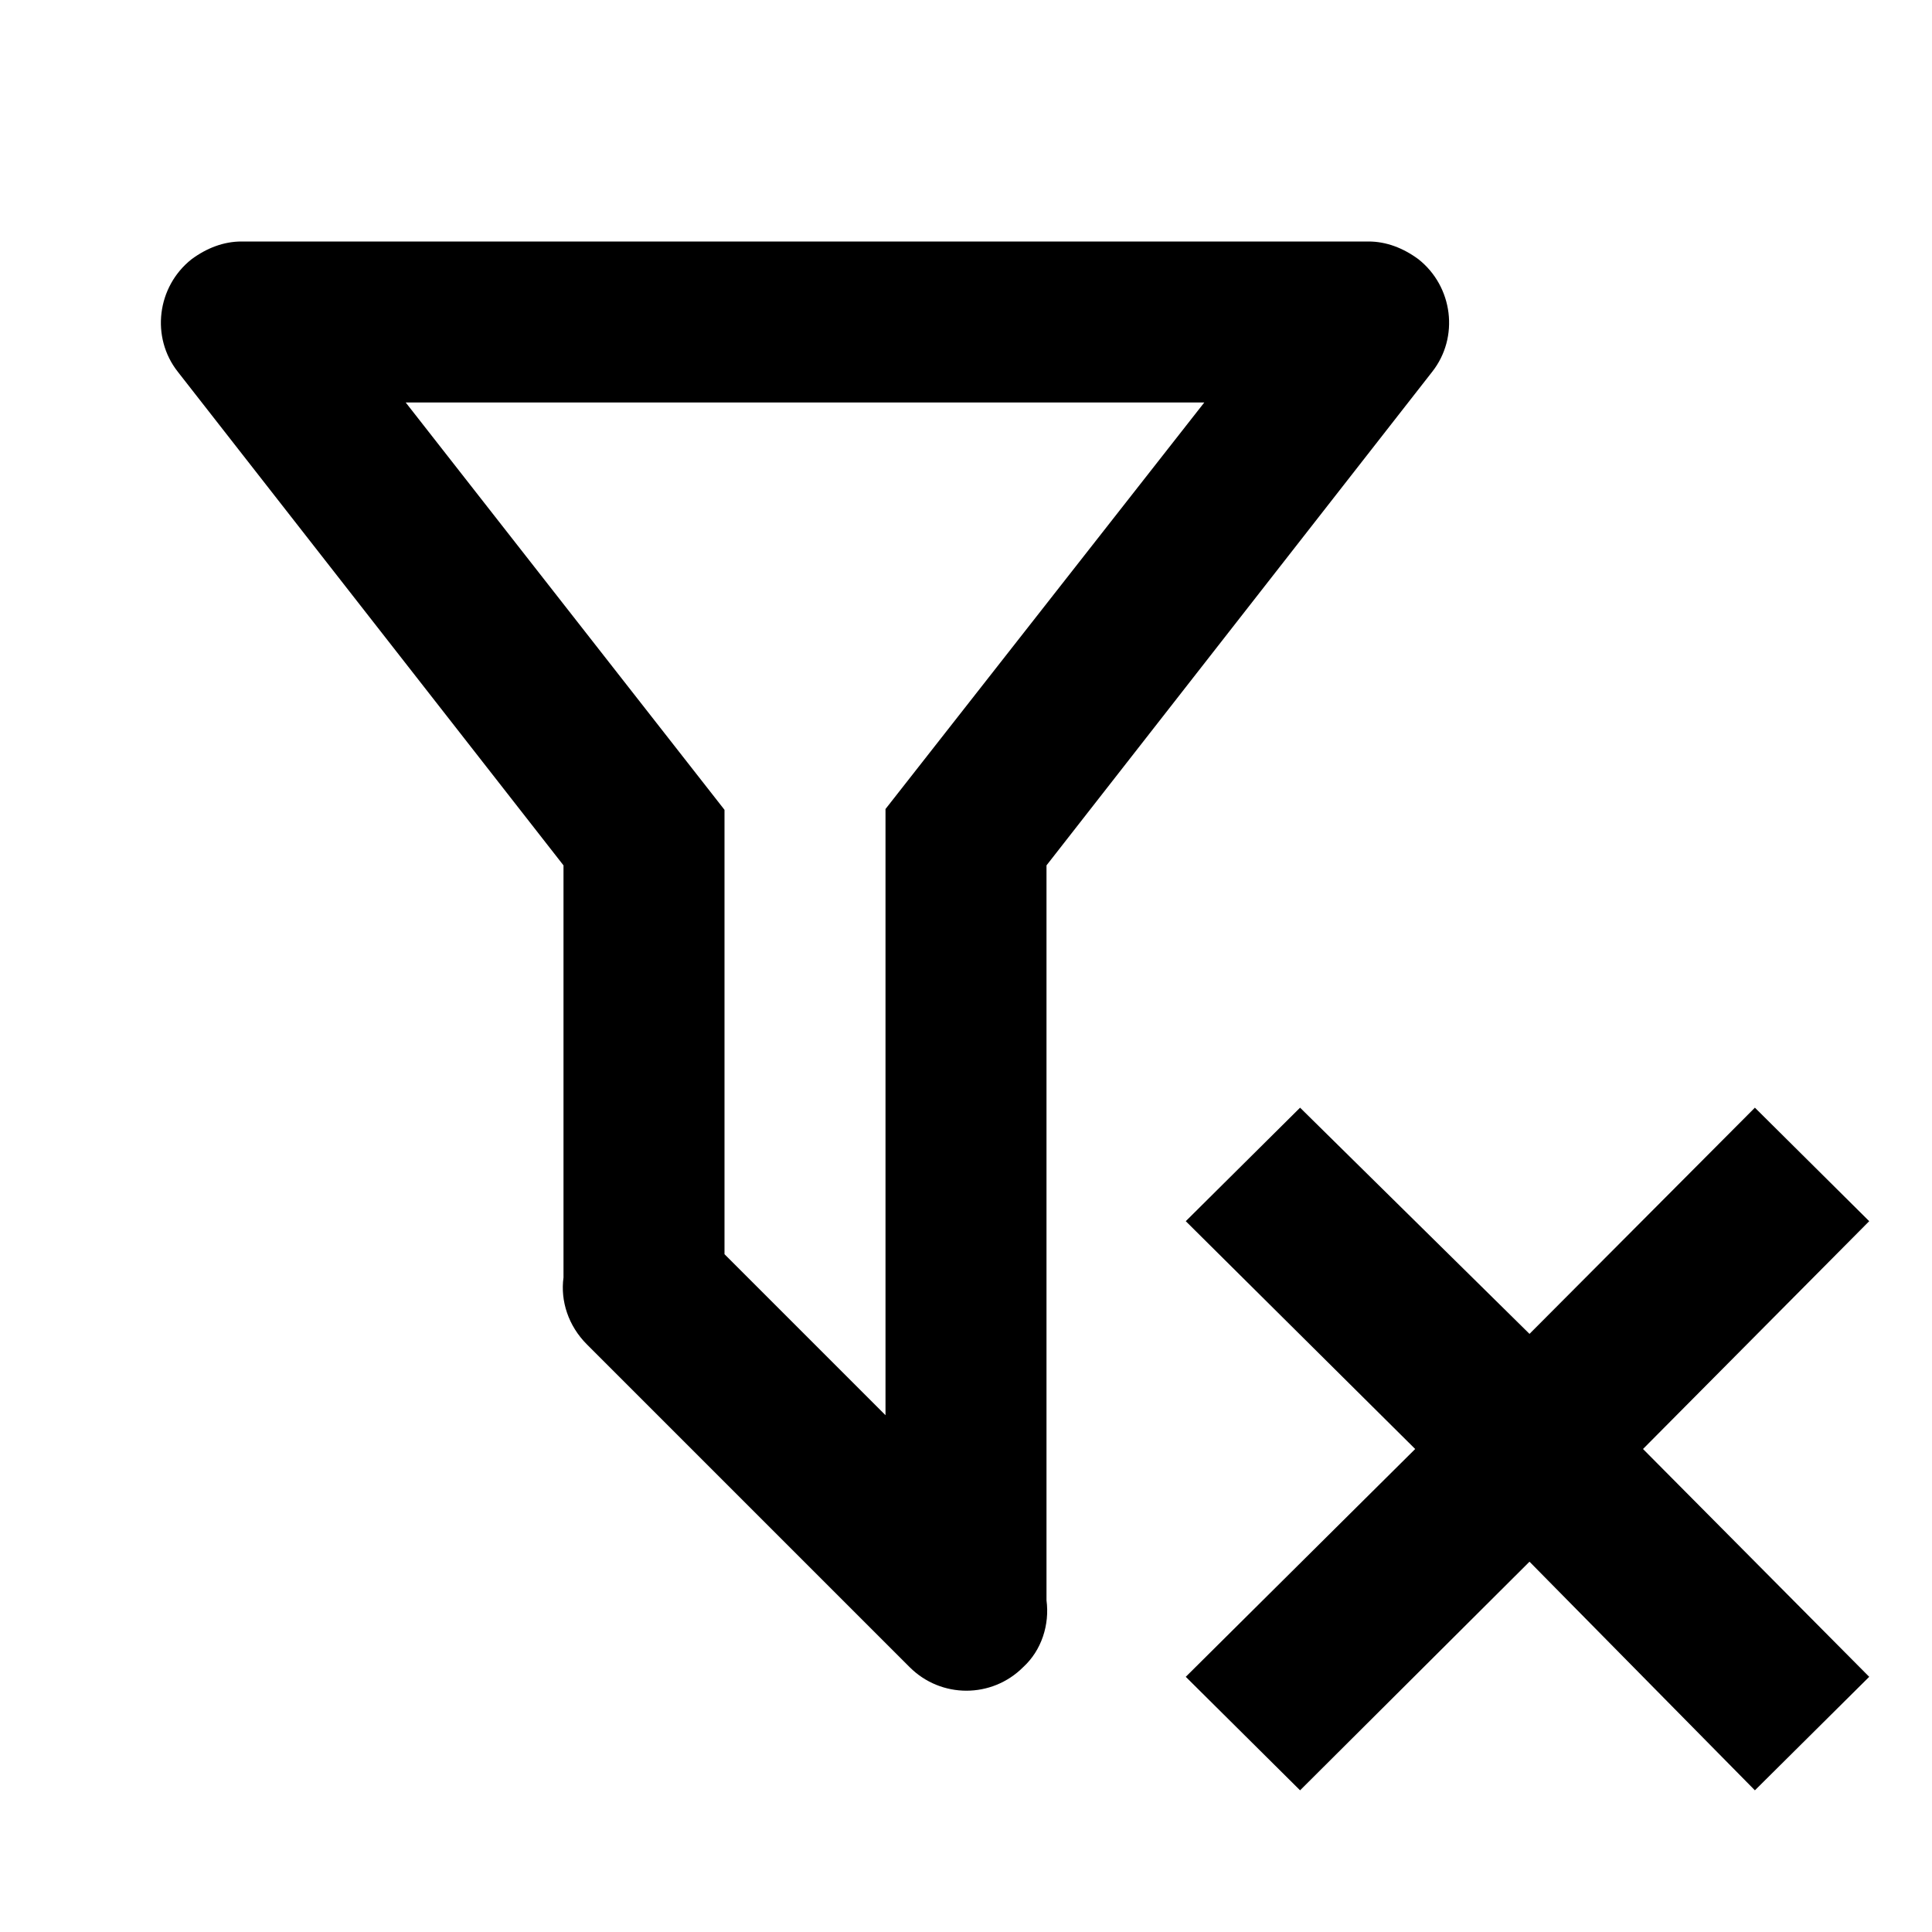 <?xml version="1.0" encoding="UTF-8"?><!DOCTYPE svg PUBLIC "-//W3C//DTD SVG 1.1//EN" "http://www.w3.org/Graphics/SVG/1.1/DTD/svg11.dtd"><svg xmlns="http://www.w3.org/2000/svg" xmlns:xlink="http://www.w3.org/1999/xlink" version="1.1" id="mdi-filter-remove-outline" width="24" height="24" viewBox="0 0 24 24"><path d="M14.73,20.83L17.58,18L14.73,15.17L16.15,13.76L19,16.57L21.8,13.76L23.22,15.17L20.41,18L23.22,20.83L21.8,22.24L19,19.4L16.15,22.24L14.73,20.83M13,19.88C13.04,20.18 12.94,20.5 12.71,20.71C12.32,21.1 11.69,21.1 11.3,20.71L7.29,16.7C7.06,16.47 6.96,16.16 7,15.87V10.75L2.21,4.62C1.87,4.19 1.95,3.56 2.38,3.22C2.57,3.08 2.78,3 3,3V3H17V3C17.22,3 17.43,3.08 17.62,3.22C18.05,3.56 18.13,4.19 17.79,4.62L13,10.75V19.88M5.04,5L9,10.06V15.58L11,17.58V10.05L14.96,5H5.04Z" /></svg>